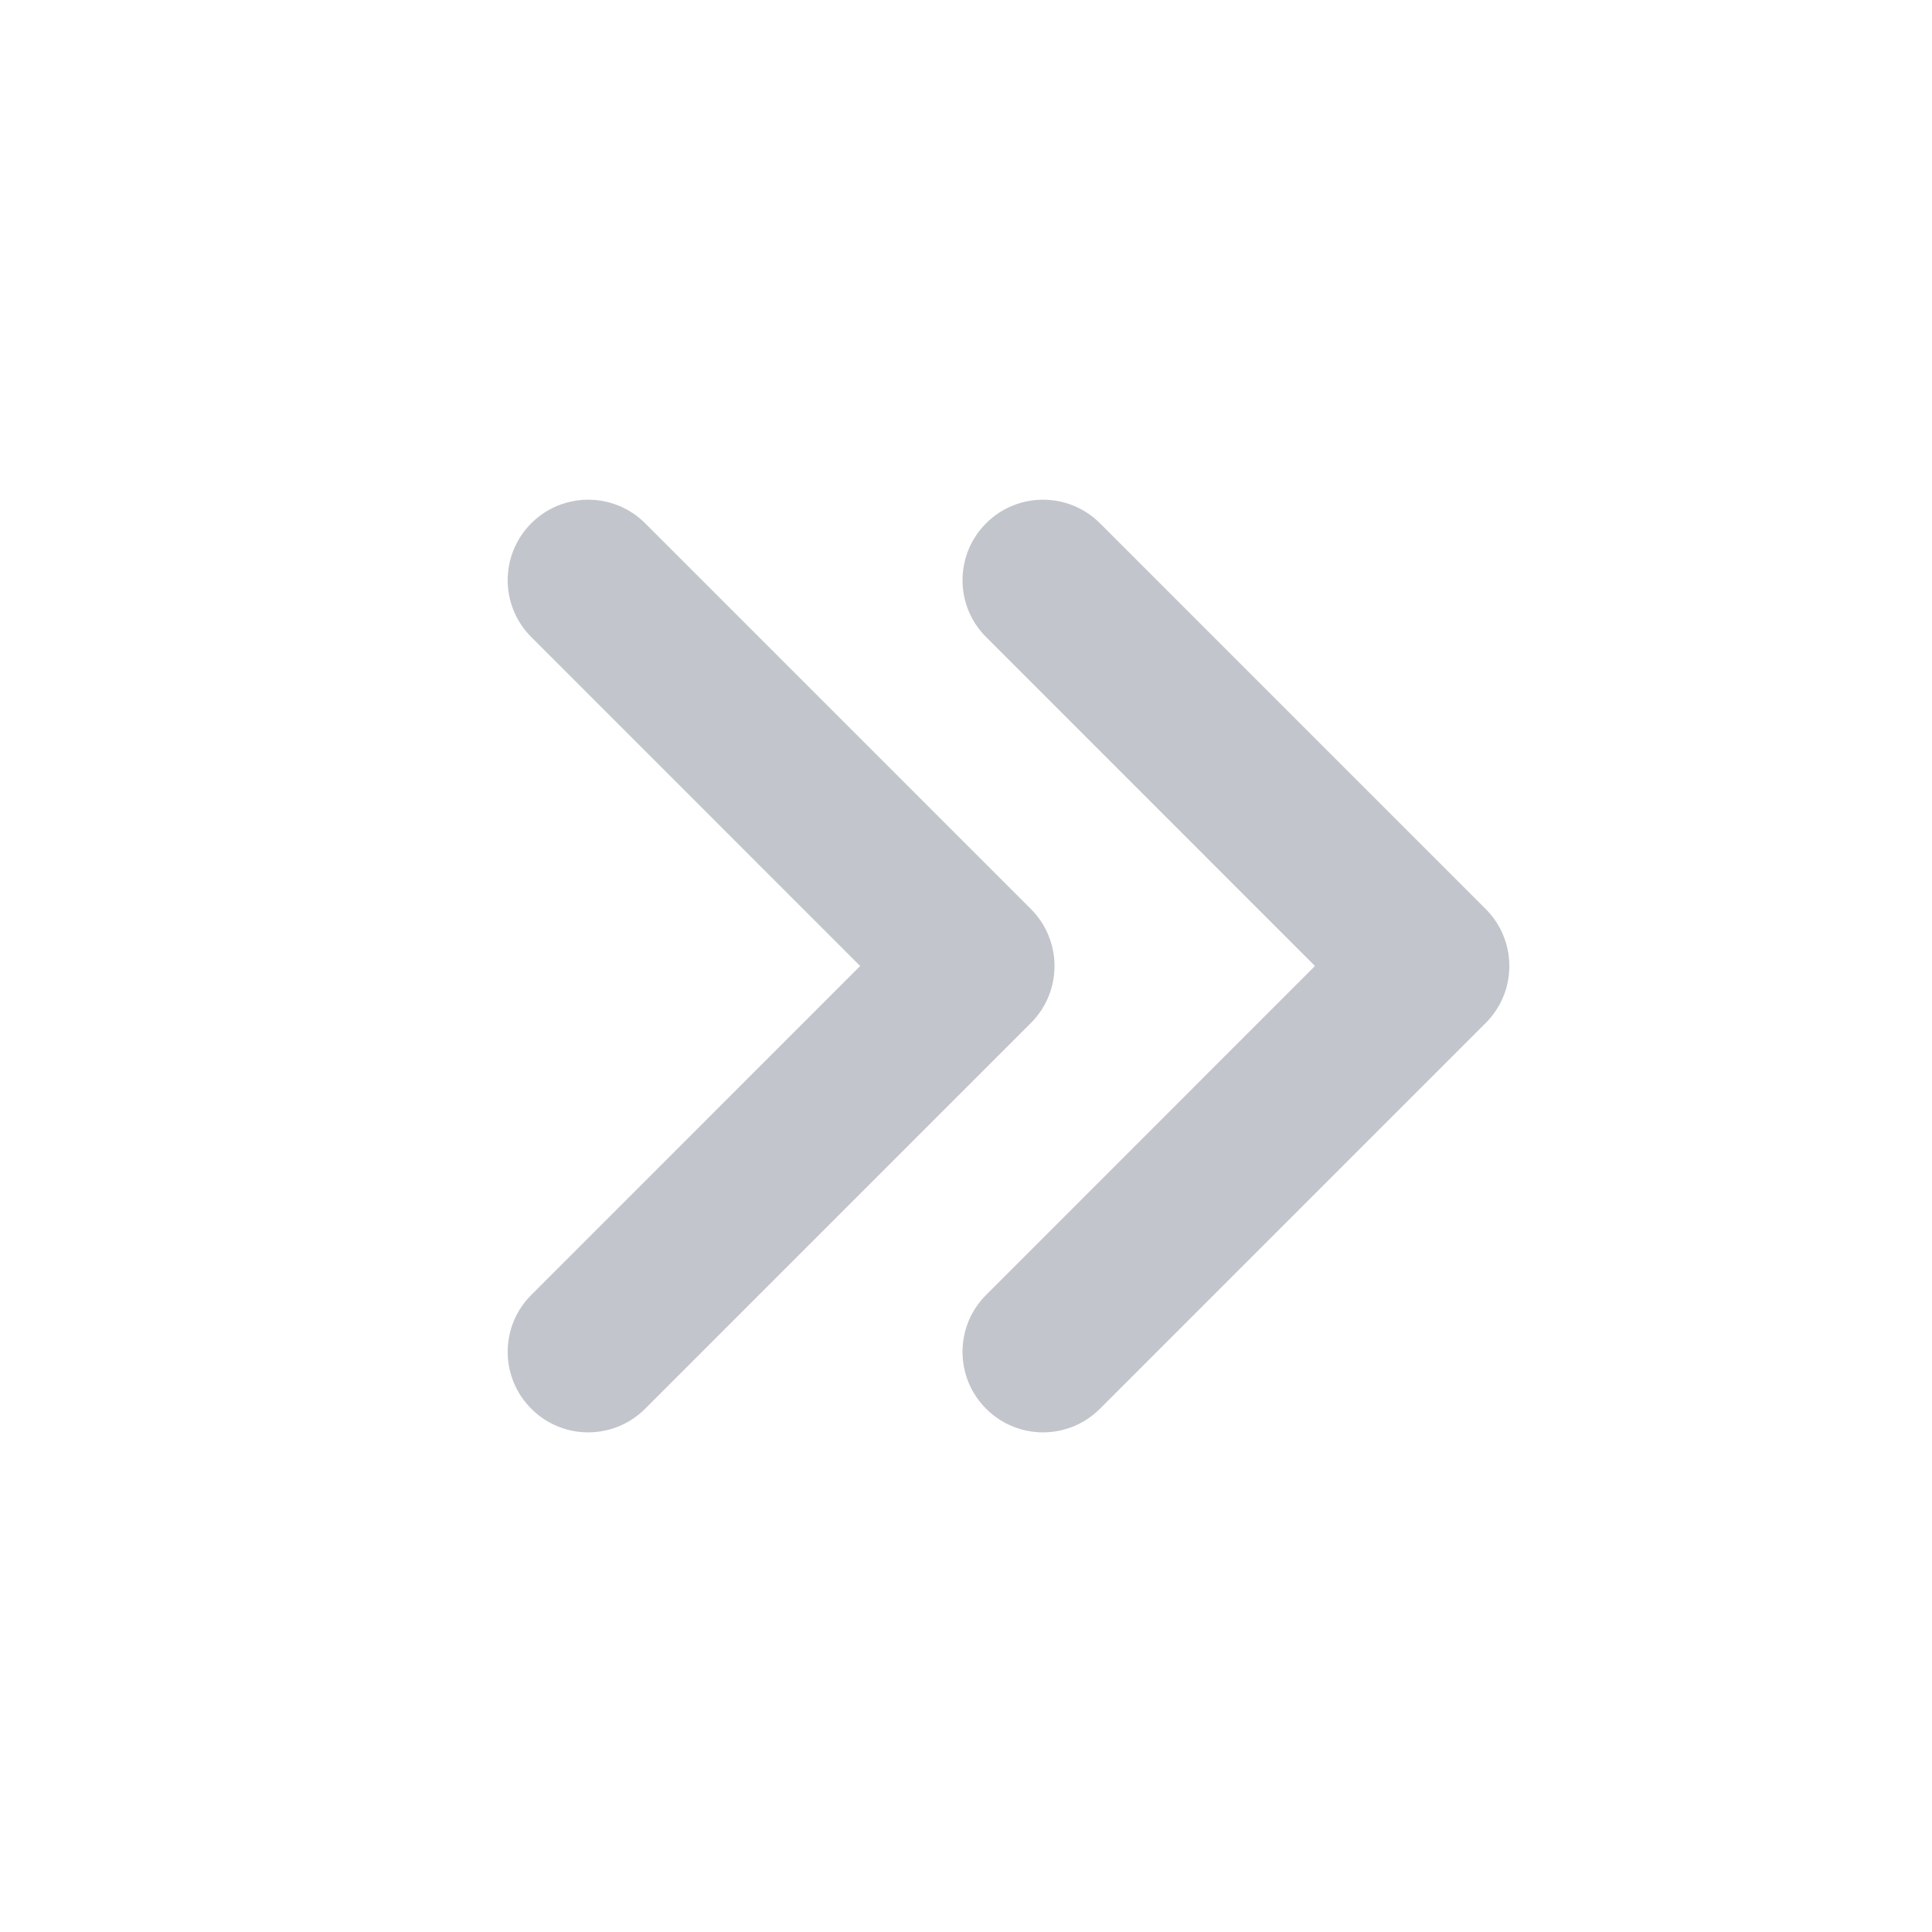 <svg width="24" height="24" viewBox="0 0 24 24" fill="none" xmlns="http://www.w3.org/2000/svg">
<g id="&#229;&#143;&#140;&#231;&#174;&#173;&#229;&#164;&#180;&#229;&#143;&#179;_icon_&#233;&#187;&#152;&#232;&#174;&#164;">
<path id="Vector" d="M18.457 12.707C18.847 12.317 18.847 11.684 18.457 11.293L13.664 6.5C13.273 6.11 12.64 6.11 12.25 6.5C11.859 6.891 11.859 7.524 12.25 7.914L16.335 12L12.25 16.086C11.859 16.476 11.859 17.11 12.25 17.5C12.64 17.891 13.273 17.891 13.664 17.5L18.457 12.707ZM12.807 12.707C13.197 12.317 13.197 11.684 12.807 11.293L8.014 6.5C7.623 6.11 6.99 6.11 6.6 6.5C6.209 6.891 6.209 7.524 6.6 7.914L10.685 12L6.6 16.086C6.209 16.476 6.209 17.11 6.6 17.5C6.99 17.891 7.623 17.891 8.014 17.5L12.807 12.707Z" fill="#C2C5CC"/>
</g>
</svg>
